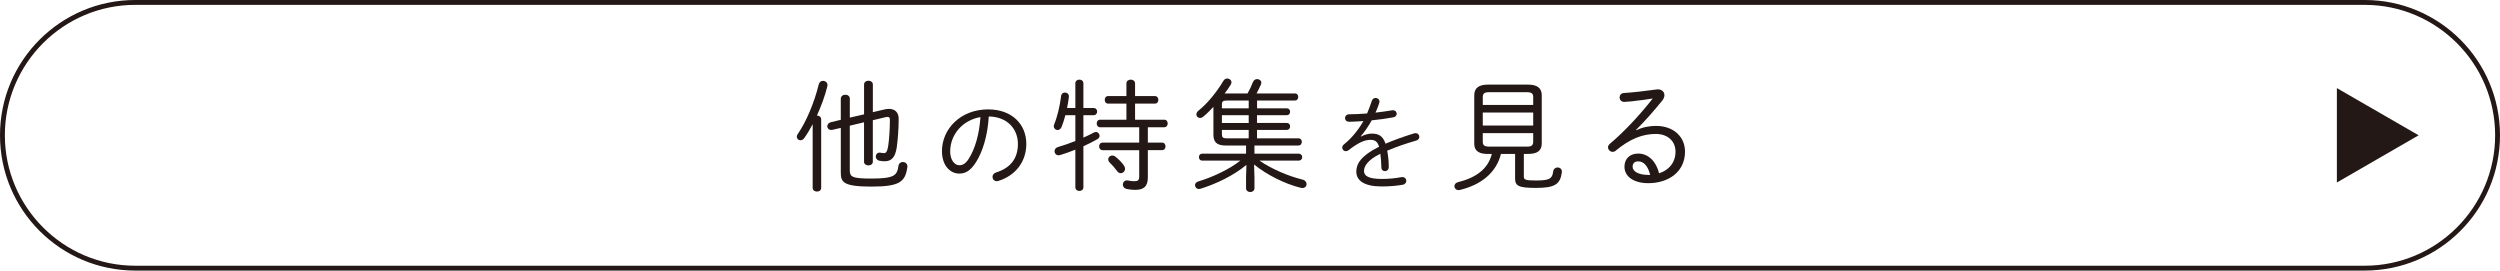<?xml version="1.0" encoding="UTF-8"?><svg id="_レイヤー_2" xmlns="http://www.w3.org/2000/svg" viewBox="0 0 1542.24 166.93"><defs><style>.cls-1{fill:#231815;stroke-width:0px;}</style></defs><g id="_レイヤー_5"><path class="cls-1" d="M501.33,76.62c-1.73,3.23-3.46,6.16-5.19,8.57-.68.98-1.58,1.35-2.33,1.35-1.2,0-2.25-.9-2.25-2.18,0-.53.15-1.13.6-1.73,5.26-7.59,10.22-19.47,12.93-30.59.38-1.5,1.5-2.18,2.63-2.18,1.35,0,2.78.98,2.78,2.63,0,.3-.08.6-.15.9-1.43,5.79-3.76,12.1-6.39,17.89,1.35,0,2.63.83,2.63,2.41v42.16c0,1.58-1.28,2.33-2.63,2.33-1.28,0-2.63-.75-2.63-2.33v-39.23ZM533.04,70.54v-18.41c0-1.58,1.35-2.33,2.71-2.33s2.71.75,2.71,2.33v17.06l7.06-1.65c1.05-.23,1.95-.38,2.86-.38,3.83,0,6.01,2.33,6.01,6.09,0,6.16-.53,13.08-1.2,17.74-.98,6.54-3.61,8.49-7.44,8.49-1.2,0-1.88-.08-3.08-.3-1.65-.3-2.41-1.5-2.41-2.63,0-1.2.83-2.41,2.33-2.41.23,0,.53,0,.75.08.83.15,1.2.23,2.1.23,1.05,0,1.95-.9,2.48-4.36.6-3.98,1.05-10.67,1.05-16.01,0-1.35-.3-1.95-1.43-1.95-.45,0-.98.08-1.58.23l-7.52,1.8v25.63c0,1.5-1.35,2.25-2.71,2.25s-2.71-.75-2.71-2.25v-24.35l-8.79,2.1v27.13c0,4.36.98,5.49,13.23,5.49,14.28,0,15.93-1.95,16.76-7.67.23-1.73,1.5-2.56,2.71-2.56,1.43,0,2.86.98,2.86,2.78,0,.15-.07.38-.07.53-1.28,8.94-4.74,11.87-22.17,11.87s-18.86-2.78-18.86-8.64v-27.58l-5.19,1.2c-.3.07-.53.07-.75.07-1.5,0-2.41-1.13-2.41-2.25,0-1.05.75-2.18,2.33-2.56l6.01-1.43v-12.93c0-1.73,1.43-2.56,2.86-2.56,1.35,0,2.71.83,2.71,2.48v11.65l8.79-2.03Z"/><path class="cls-1" d="M581.09,93.21c0-13.54,11.36-25.73,28.49-25.73,14.7,0,23.55,9.18,23.55,21.31,0,11.23-6.99,19.64-17.13,22.78-.38.13-.77.19-1.09.19-1.67,0-2.63-1.28-2.63-2.63,0-1.15.64-2.25,2.25-2.76,8.79-2.76,13.41-8.54,13.41-17.58s-6.29-16.75-17.97-16.94c-.71,11.81-3.72,21.63-7.83,28.11-3.53,5.58-6.74,7.12-10.4,7.12-5.46,0-10.65-4.81-10.65-13.86ZM586.16,93.21c-.06,5.33,2.63,8.73,5.58,8.73,2.05,0,3.91-.83,6.03-4.23,3.66-5.9,6.35-14.63,7.06-25.48-10.59,1.8-18.48,10.27-18.67,20.98Z"/><path class="cls-1" d="M663.38,71.06h-6.16c-.68,2.63-1.5,5.19-2.33,7.22-.53,1.35-1.58,1.95-2.48,1.95-1.2,0-2.33-.98-2.33-2.33,0-.38.07-.75.23-1.2,1.88-4.43,3.53-11.27,4.28-17.44.15-1.5,1.28-2.18,2.33-2.18,1.28,0,2.48.83,2.48,2.33v.38c-.23,2.18-.68,4.51-1.13,6.84h5.11v-15.26c0-1.5,1.28-2.25,2.48-2.25,1.28,0,2.48.75,2.48,2.25v15.26h6.31c1.43,0,2.18,1.13,2.18,2.18,0,1.13-.75,2.25-2.18,2.25h-6.31v13.83c2.33-1.05,4.51-2.03,6.39-3.08.45-.23.9-.38,1.35-.38,1.28,0,2.25,1.13,2.25,2.33,0,.75-.38,1.58-1.35,2.1-2.48,1.43-5.49,2.93-8.64,4.36v25.33c0,1.5-1.2,2.25-2.48,2.25-1.2,0-2.48-.75-2.48-2.25v-23.22c-3.16,1.28-6.39,2.41-9.32,3.31-.38.07-.68.15-1.05.15-1.5,0-2.48-1.2-2.48-2.48,0-1.13.68-2.18,2.18-2.63,3.38-.98,7.06-2.25,10.67-3.68v-15.93ZM718.17,73.84c1.5,0,2.18,1.13,2.18,2.33,0,1.13-.68,2.33-2.18,2.33h-10.07v9.47h8.72c1.5,0,2.18,1.13,2.18,2.33,0,1.13-.68,2.33-2.18,2.33h-8.72v16.91c0,5.49-2.56,7.59-7.82,7.59-2.1,0-3.68-.23-5.41-.6-1.5-.38-2.18-1.5-2.18-2.63,0-1.35.9-2.63,2.56-2.63.23,0,.45,0,.68.08,1.35.3,2.63.45,3.91.45,2.18,0,2.93-.68,2.93-2.93v-16.23h-22.55c-1.43,0-2.18-1.2-2.18-2.33,0-1.2.75-2.33,2.18-2.33h22.55v-9.47h-24.12c-1.35,0-2.1-1.2-2.1-2.33,0-1.2.75-2.33,2.1-2.33h16.23v-9.92h-11.27c-1.43,0-2.1-1.2-2.1-2.33,0-1.2.68-2.33,2.1-2.33h11.27v-7.74c0-1.65,1.35-2.41,2.71-2.41,1.28,0,2.63.75,2.63,2.41v7.74h12.18c1.5,0,2.18,1.13,2.18,2.33,0,1.13-.68,2.33-2.18,2.33h-12.18v9.92h17.96ZM693.29,102.03c.53.75.75,1.43.75,2.1,0,1.5-1.28,2.71-2.63,2.71-.75,0-1.58-.38-2.18-1.2-1.43-1.95-3.08-3.83-4.58-5.26-.68-.68-.98-1.35-.98-2.03,0-1.35,1.13-2.41,2.48-2.41.6,0,1.28.15,1.88.68,1.88,1.43,3.83,3.38,5.26,5.41Z"/><path class="cls-1" d="M775.44,66.85h18.34c1.43,0,2.1,1.05,2.1,2.1s-.68,2.1-2.1,2.1h-18.34v4.81h18.34c1.43,0,2.1,1.05,2.1,2.1,0,1.13-.68,2.18-2.1,2.18h-18.34v5.19h25.55c1.43,0,2.1,1.13,2.1,2.18,0,1.13-.68,2.25-2.1,2.25h-27.13v5.04h27.28c1.43,0,2.18,1.05,2.18,2.1,0,1.13-.75,2.18-2.18,2.18h-24.2c7.44,5.11,17.51,9.47,26.61,11.72,1.65.38,2.48,1.58,2.48,2.78s-.9,2.41-2.63,2.41c-.3,0-.68-.08-1.05-.15-10-2.48-21.04-8.12-28.71-14.36l.23,7.97v6.69c0,1.5-1.28,2.33-2.56,2.33-1.35,0-2.63-.83-2.63-2.33v-6.76l.23-7.67c-7.74,6.46-18.41,11.65-28.33,14.73-.3.07-.68.15-.9.15-1.5,0-2.48-1.13-2.48-2.33,0-.98.6-1.88,2.03-2.33,9.47-2.86,19.47-7.74,25.93-12.85h-23.45c-1.43,0-2.1-1.05-2.1-2.18,0-1.05.68-2.1,2.1-2.1h26.98v-5.04h-12.7c-5.49,0-7.44-2.25-7.44-6.69v-17.14c-2.18,2.33-4.28,4.43-6.24,6.01-.68.6-1.43.83-2.03.83-1.28,0-2.25-.98-2.25-2.18,0-.75.38-1.58,1.28-2.33,5.19-4.06,11.2-11.27,15.41-18.41.6-.98,1.5-1.43,2.33-1.43,1.35,0,2.63.98,2.63,2.33,0,.45-.15.98-.45,1.5-1.05,1.73-2.33,3.53-3.76,5.41h14.13c1.28-2.25,2.48-4.81,3.31-6.99.53-1.28,1.58-1.88,2.63-1.88,1.28,0,2.56.9,2.56,2.25,0,.38-.08.75-.3,1.2-.83,1.8-1.73,3.76-2.63,5.41h23.6c1.43,0,2.1,1.05,2.1,2.18,0,1.05-.68,2.18-2.1,2.18h-23.3v4.81ZM756.57,62.04c-2.18,0-2.78.68-2.78,2.33v2.48h16.53v-4.81h-13.75ZM753.79,71.06v4.81h16.53v-4.81h-16.53ZM753.79,80.16v2.63c0,1.88.6,2.56,2.93,2.56h13.6v-5.19h-16.53Z"/><path class="cls-1" d="M839.65,84.22c2.12-1.15,4.56-1.8,6.61-1.8,4.04,0,6.8,1.28,8.47,6.22,5-2.18,10.97-4.3,17.58-6.35.32-.13.64-.13.96-.13,1.48,0,2.31,1.09,2.31,2.25,0,.96-.58,1.93-1.92,2.31-6.55,1.86-12.51,3.98-17.9,6.22.51,2.7.96,5.97.96,10.01v.13c0,1.67-1.16,2.5-2.38,2.5-1.09,0-2.12-.71-2.18-2.25-.06-3.47-.32-6.29-.64-8.47-7.76,3.79-10.07,7.7-10.07,10.65s2.76,4.88,10.91,4.88c4.36,0,8.47-.38,11.94-1.09.26-.06.51-.06.77-.06,1.6,0,2.5,1.15,2.5,2.31,0,1.09-.77,2.18-2.38,2.44-3.79.64-7.83,1.03-12.83,1.03-10.78,0-15.66-3.59-15.66-9.24,0-4.62,2.95-9.82,14.05-15.27-1.09-3.53-2.76-4.24-5.52-4.24-3.53,0-7.77,2.05-13.16,6.29-.58.45-1.22.71-1.8.71-1.28,0-2.25-1.03-2.25-2.18,0-.64.32-1.41,1.09-2.05,4.81-3.79,8.98-9.11,12-14.37-3.15.26-6.16.39-8.73.45-1.73,0-2.63-1.09-2.63-2.25,0-1.22.9-2.37,2.7-2.37,3.21,0,6.99-.19,10.91-.51,1.09-2.57,2.05-5.13,2.89-7.7.38-1.28,1.41-1.86,2.37-1.86,1.22,0,2.37.83,2.37,2.18,0,.32,0,.58-.13.9-.64,2.05-1.41,4.04-2.31,5.97,3.53-.39,7.06-.9,10.07-1.41.26-.06.45-.06.64-.06,1.54,0,2.37,1.09,2.37,2.18,0,.96-.64,1.93-2.05,2.18-4.04.77-8.73,1.41-13.35,1.86-2.12,3.79-4.49,7.19-6.74,9.82l.13.19Z"/><path class="cls-1" d="M917.88,94.96c-4.58,0-8.42-1.13-8.42-6.46v-29.69c0-4.36,2.63-6.61,8.42-6.61h24.8c5.79,0,8.42,2.25,8.42,6.61v29.69c0,4.36-2.63,6.46-8.42,6.46h-2.63v13.9c0,1.95.83,2.48,7.37,2.48,8.57,0,10.15-1.05,10.75-5.64.23-1.58,1.5-2.41,2.71-2.41,1.35,0,2.63.9,2.63,2.56v.38c-.98,7.52-4.36,9.69-16.08,9.69-10.82,0-12.78-1.35-12.78-5.86v-15.11h-8.72c-2.93,11.8-12.55,19.16-25.4,22.25-.3.08-.53.08-.75.08-1.58,0-2.56-1.2-2.56-2.41,0-1.05.68-2.1,2.18-2.48,10.9-2.71,18.56-7.97,20.89-17.44h-2.41ZM945.83,59.94c0-2.33-.98-3.08-4.28-3.08h-22.55c-3.31,0-4.28.75-4.28,3.08v4.81h31.11v-4.81ZM914.72,77.45h31.11v-8.04h-31.11v8.04ZM941.55,90.45c2.48,0,4.28-.15,4.28-3.08v-5.26h-31.11v5.26c0,2.33.98,3.08,4.28,3.08h22.55Z"/><path class="cls-1" d="M1009.42,80.38c3.83-1.95,8.19-2.71,12.1-2.71,10.97,0,17.96,6.76,17.96,15.86,0,12.55-10.22,19.47-22.7,19.47-8.87,0-14.66-4.06-14.66-10.15,0-4.74,3.16-8.12,8.49-8.12,6.31,0,11.2,5.04,12.85,12.18,5.94-1.88,10.15-6.46,10.15-13.38,0-6.31-4.66-10.9-12.1-10.9-7.97,0-15.78,2.78-24.95,10.45-.53.45-1.13.6-1.73.6-1.5,0-2.86-1.35-2.86-2.86,0-.68.38-1.43,1.13-2.1,9.17-7.67,19.09-18.49,26.46-27.96-2.56.45-8.87,1.35-13.45,1.8-1.28.15-3.38.3-4.13.3-1.8,0-2.86-1.35-2.86-2.78,0-1.28.9-2.63,2.78-2.71,5.94-.38,12.18-1.13,19.99-2.18.3-.08.53-.08.83-.08,2.48,0,4.06,1.58,4.06,3.61,0,1.05-.45,2.25-1.43,3.46-5.41,6.61-10.15,12.03-16.08,17.96l.15.23ZM1017.98,107.89c-1.43-5.86-4.21-8.34-7.37-8.34-2.33,0-3.46,1.28-3.46,3.31,0,2.86,3.61,5.04,9.69,5.04h1.13Z"/><path class="cls-1" d="M1458.78,3c44.37,0,80.46,36.1,80.46,80.46s-36.1,80.46-80.46,80.46H83.46C39.1,163.93,3,127.83,3,83.46S39.1,3,83.46,3h1375.32M1458.78,0H83.46C37.37,0,0,37.37,0,83.46h0c0,46.1,37.37,83.46,83.46,83.46h1375.32c46.1,0,83.46-37.37,83.46-83.46h0c0-46.1-37.37-83.46-83.46-83.46h0Z"/><polygon class="cls-1" points="1492.04 83.46 1441.61 54.35 1441.61 112.58 1492.04 83.46"/></g></svg>